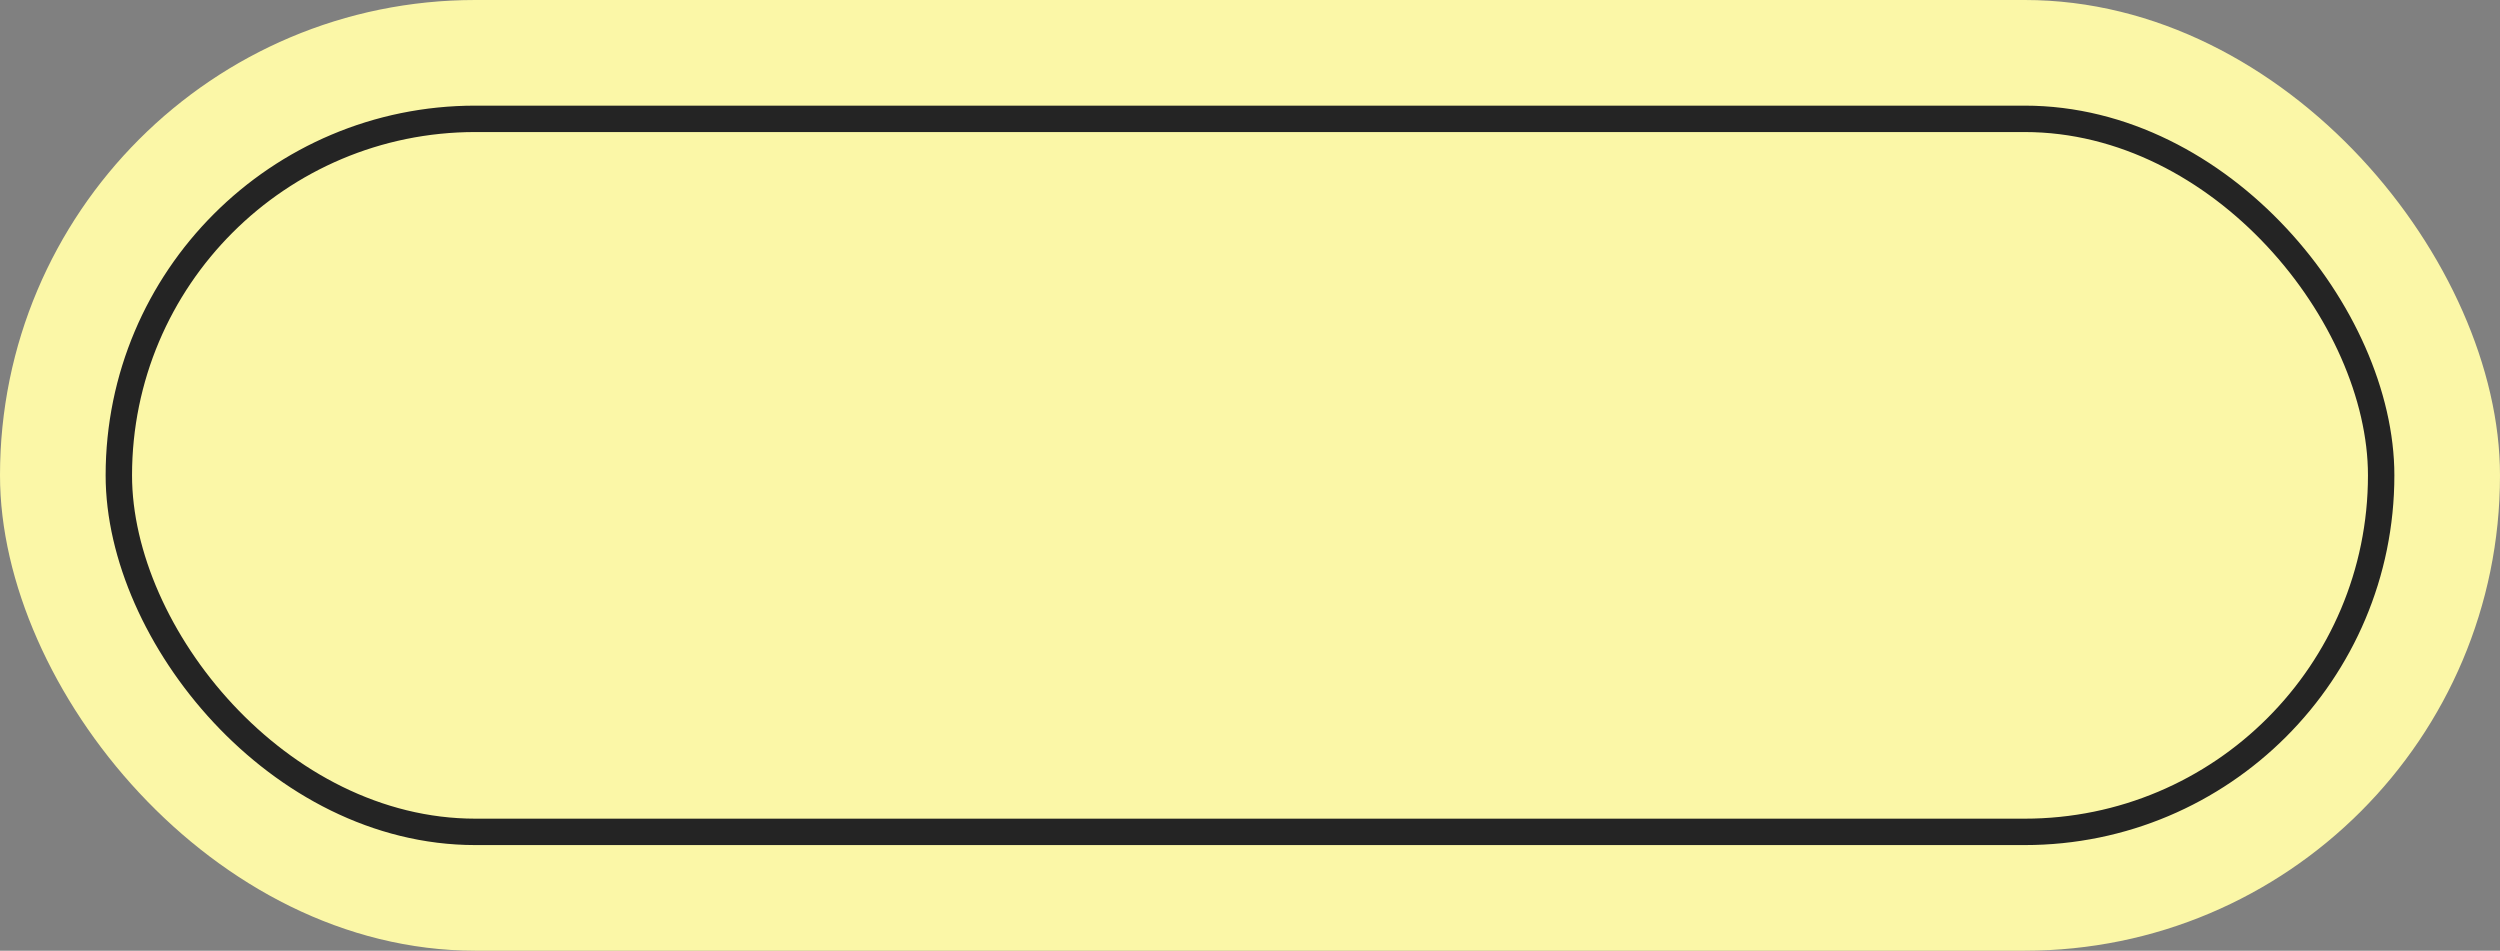 <?xml version="1.0" encoding="UTF-8"?> <svg xmlns="http://www.w3.org/2000/svg" width="142" height="54" viewBox="0 0 142 54" fill="none"><rect x="0" y="0" width="142" height="54" fill="#808080" stroke="none"/> <rect width="142" height="54" rx="27" fill="#FBF7A7"></rect> <rect x="6.75" y="6.75" width="128.5" height="40.5" rx="20.25" stroke="#242424" stroke-width="1.5"></rect> </svg> 